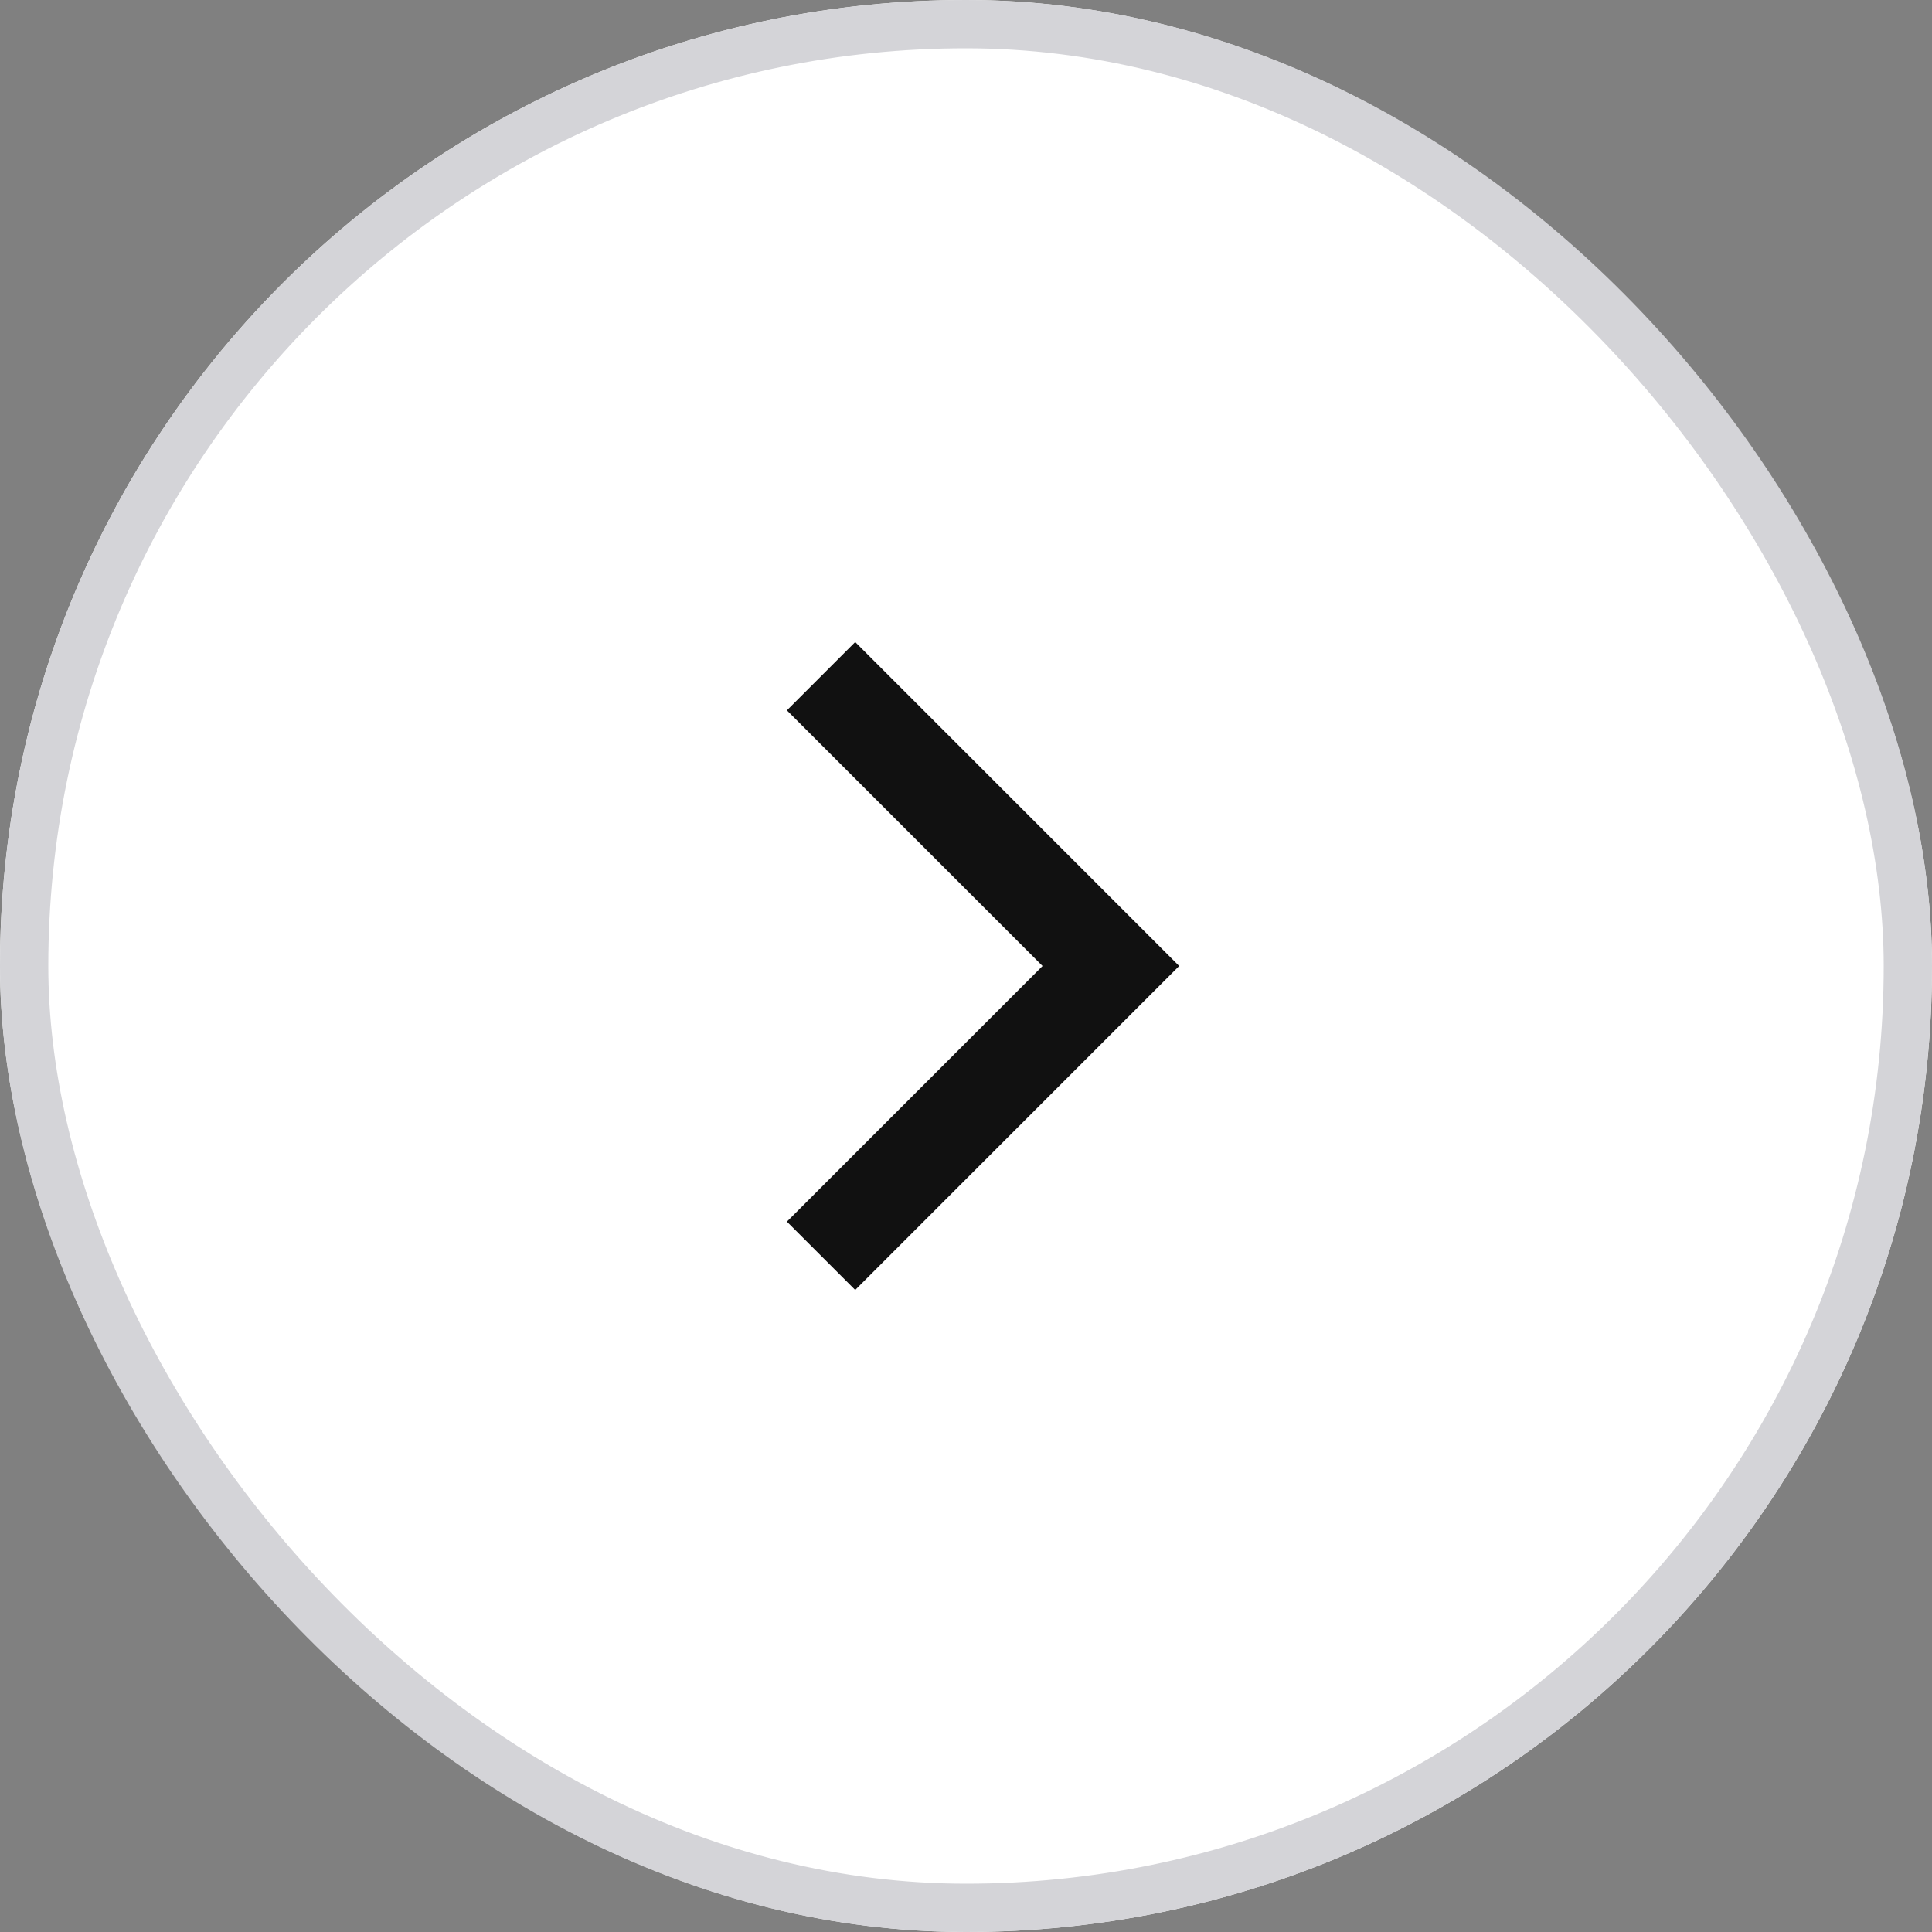 <svg xmlns="http://www.w3.org/2000/svg" width="40" height="40" viewBox="0 0 40 40"><rect x="0" y="0" width="40" height="40" fill="#808080" stroke="none"/><g transform="translate(458 7322) rotate(180)"><g transform="translate(418 7282)" fill="#fff" stroke="#d4d4d8" stroke-width="1"><rect width="40" height="40" rx="20" stroke="none"/><rect x="0.5" y="0.5" width="39" height="39" rx="19.5" fill="none"/></g><g transform="translate(-248.236 595.764)"><rect width="18" height="18" transform="translate(677.236 6697.236)" fill="none" opacity="0.15"/><path d="M0,0,6,6l6-6" transform="translate(689.237 6700.236) rotate(90)" fill="none" stroke="#111" stroke-miterlimit="10" stroke-width="2"/></g></g></svg>